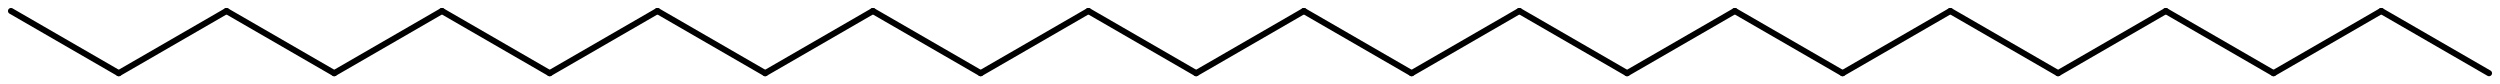 <?xml version='1.0' encoding='UTF-8'?>
<!DOCTYPE svg PUBLIC "-//W3C//DTD SVG 1.1//EN" "http://www.w3.org/Graphics/SVG/1.1/DTD/svg11.dtd">
<svg version='1.2' xmlns='http://www.w3.org/2000/svg' xmlns:xlink='http://www.w3.org/1999/xlink' width='204.169mm' height='6.876mm' viewBox='0 0 204.169 6.876'>
  <desc>Generated by the Chemistry Development Kit (http://github.com/cdk)</desc>
  <g stroke-linecap='round' stroke-linejoin='round' stroke='#000000' stroke-width='.495'>
    <rect x='.0' y='.0' width='205.0' height='7.0' fill='#FFFFFF' stroke='none'/>
    <g id='mol1' class='mol'>
      <line id='mol1bnd1' class='bond' x1='.898' y1='.898' x2='9.697' y2='5.978'/>
      <line id='mol1bnd2' class='bond' x1='9.697' y1='5.978' x2='18.496' y2='.898'/>
      <line id='mol1bnd3' class='bond' x1='18.496' y1='.898' x2='27.295' y2='5.978'/>
      <line id='mol1bnd4' class='bond' x1='27.295' y1='5.978' x2='36.093' y2='.898'/>
      <line id='mol1bnd5' class='bond' x1='36.093' y1='.898' x2='44.892' y2='5.978'/>
      <line id='mol1bnd6' class='bond' x1='44.892' y1='5.978' x2='53.691' y2='.898'/>
      <line id='mol1bnd7' class='bond' x1='53.691' y1='.898' x2='62.49' y2='5.978'/>
      <line id='mol1bnd8' class='bond' x1='62.49' y1='5.978' x2='71.289' y2='.898'/>
      <line id='mol1bnd9' class='bond' x1='71.289' y1='.898' x2='80.088' y2='5.978'/>
      <line id='mol1bnd10' class='bond' x1='80.088' y1='5.978' x2='88.886' y2='.898'/>
      <line id='mol1bnd11' class='bond' x1='88.886' y1='.898' x2='97.685' y2='5.978'/>
      <line id='mol1bnd12' class='bond' x1='97.685' y1='5.978' x2='106.484' y2='.898'/>
      <line id='mol1bnd13' class='bond' x1='106.484' y1='.898' x2='115.283' y2='5.978'/>
      <line id='mol1bnd14' class='bond' x1='115.283' y1='5.978' x2='124.082' y2='.898'/>
      <line id='mol1bnd15' class='bond' x1='124.082' y1='.898' x2='132.88' y2='5.978'/>
      <line id='mol1bnd16' class='bond' x1='132.88' y1='5.978' x2='141.679' y2='.898'/>
      <line id='mol1bnd17' class='bond' x1='141.679' y1='.898' x2='150.478' y2='5.978'/>
      <line id='mol1bnd18' class='bond' x1='150.478' y1='5.978' x2='159.277' y2='.898'/>
      <line id='mol1bnd19' class='bond' x1='159.277' y1='.898' x2='168.076' y2='5.978'/>
      <line id='mol1bnd20' class='bond' x1='168.076' y1='5.978' x2='176.875' y2='.898'/>
      <line id='mol1bnd21' class='bond' x1='176.875' y1='.898' x2='185.673' y2='5.978'/>
      <line id='mol1bnd22' class='bond' x1='185.673' y1='5.978' x2='194.472' y2='.898'/>
      <line id='mol1bnd23' class='bond' x1='194.472' y1='.898' x2='203.271' y2='5.978'/>
    </g>
  </g>
</svg>
